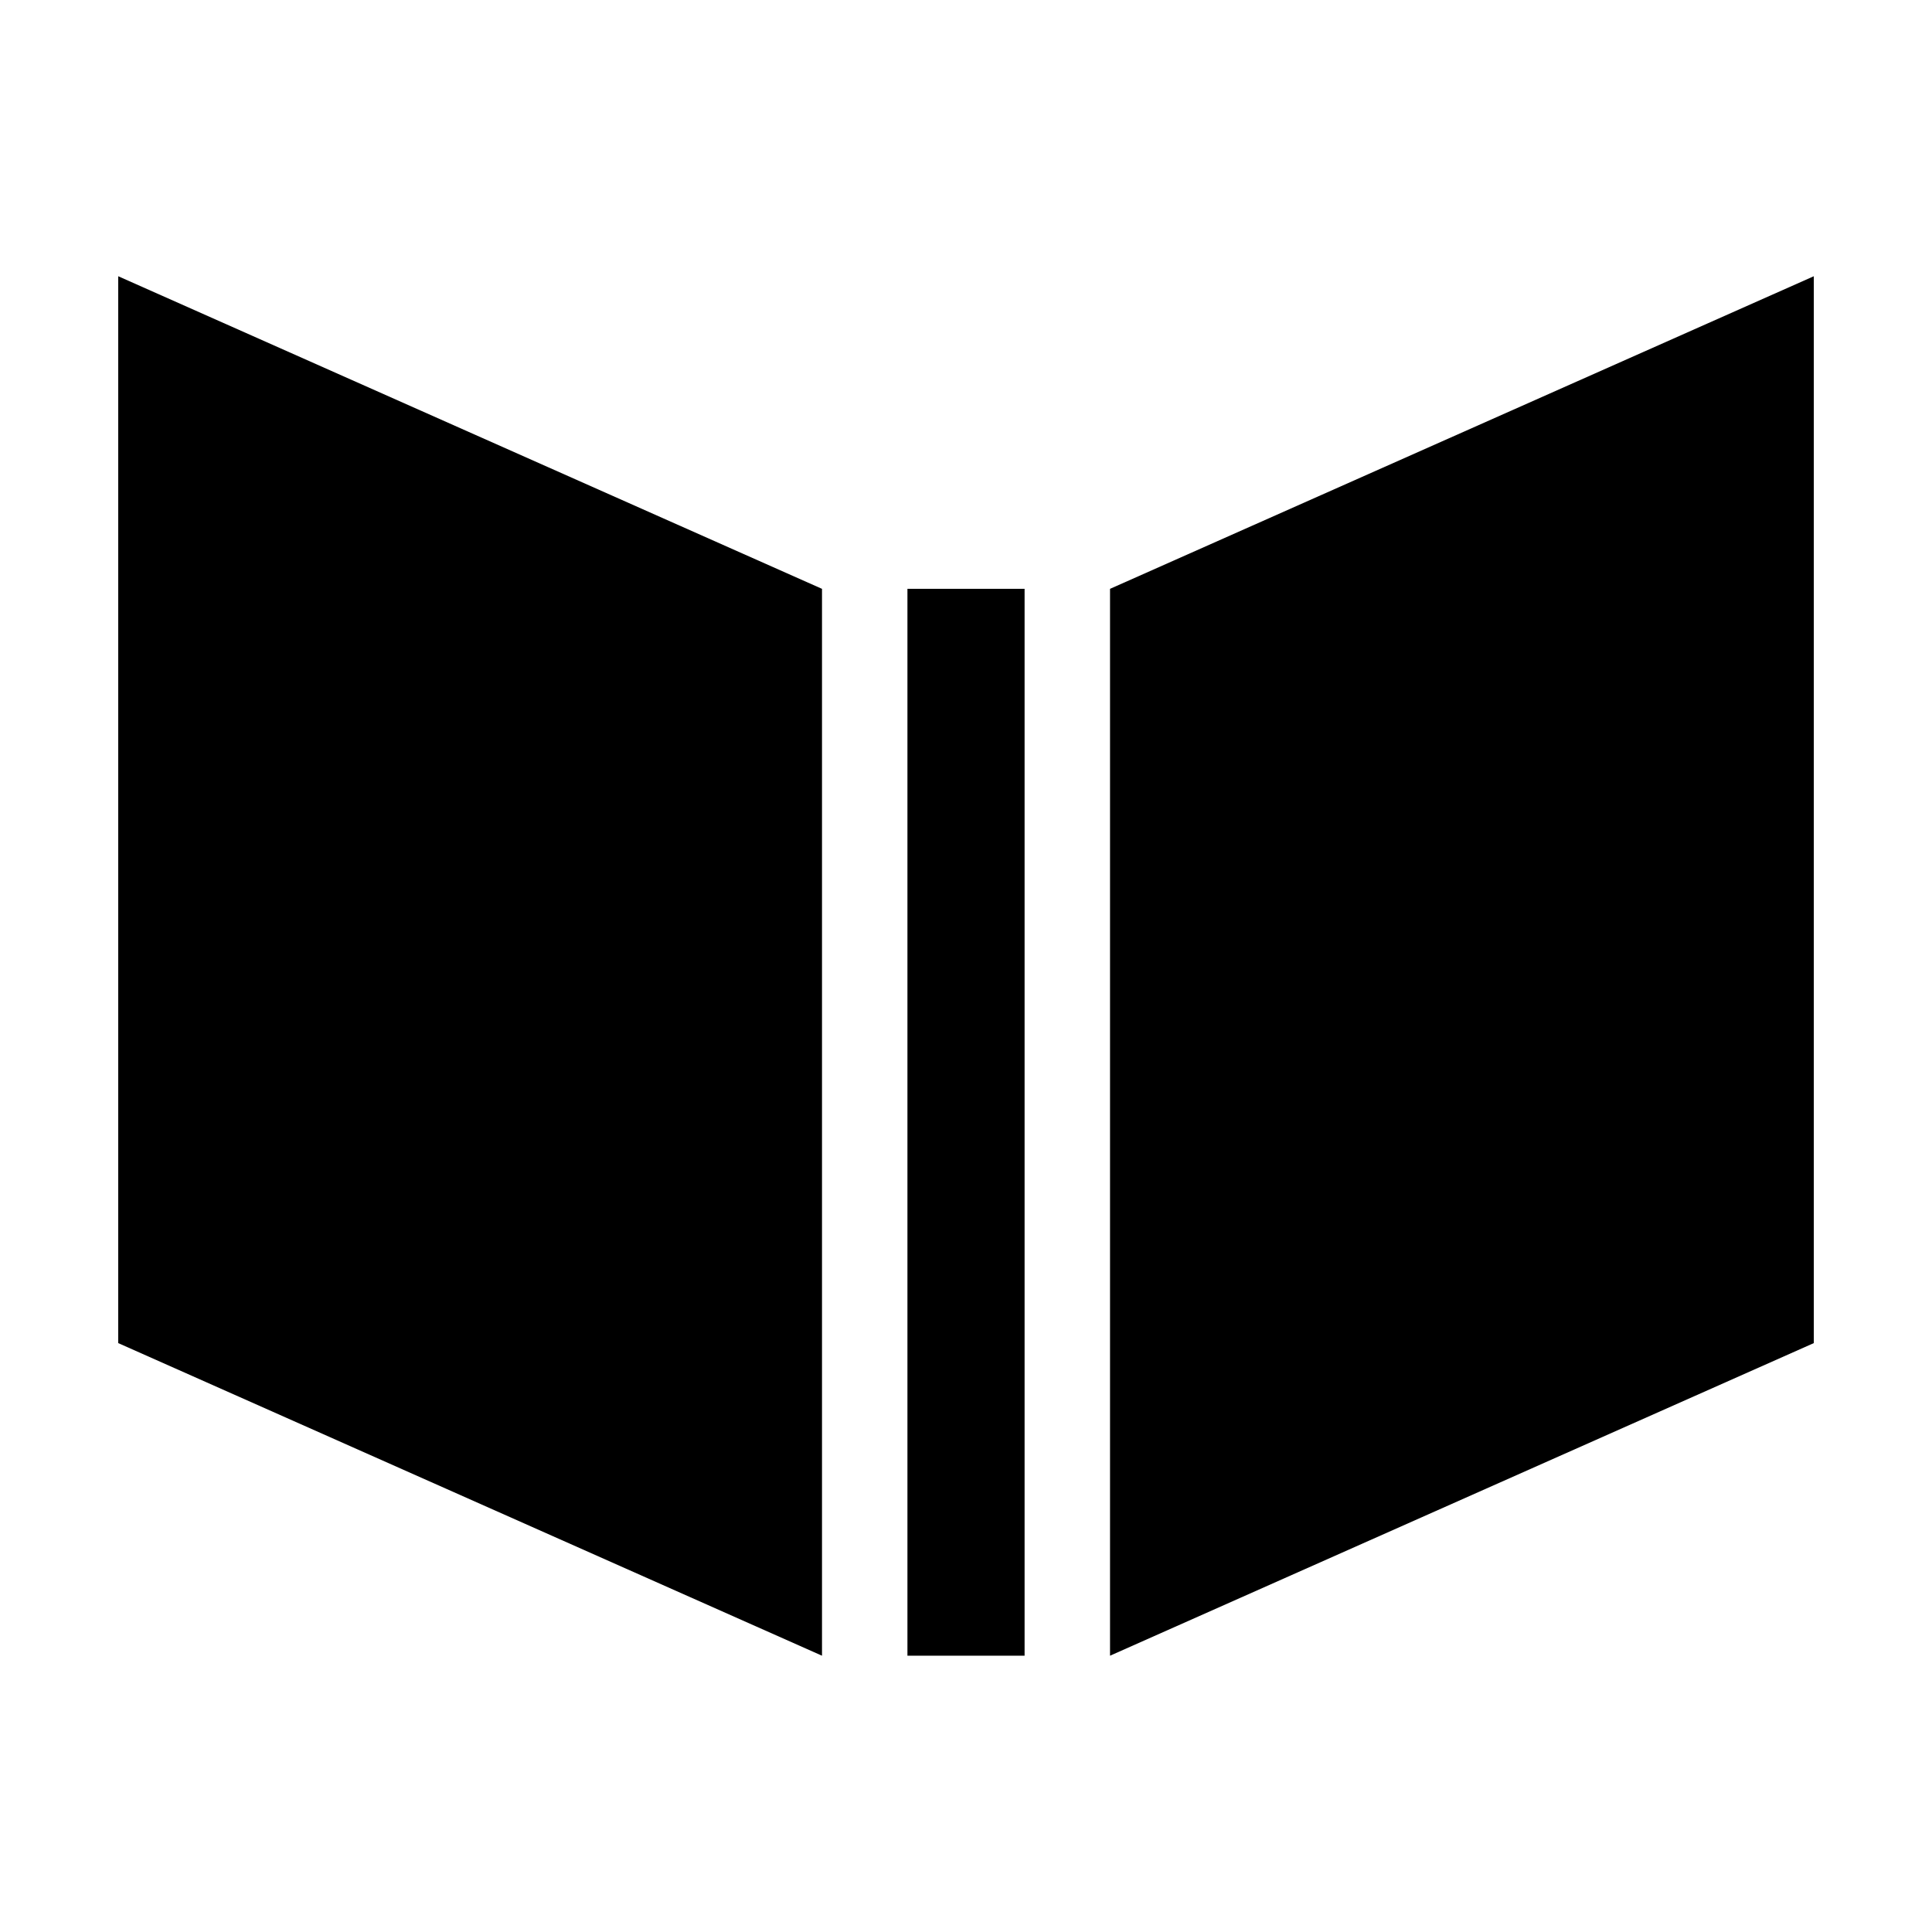 <?xml version="1.0" encoding="UTF-8"?>
<!-- Uploaded to: SVG Repo, www.svgrepo.com, Generator: SVG Repo Mixer Tools -->
<svg fill="#000000" width="800px" height="800px" version="1.1" viewBox="144 144 512 512" xmlns="http://www.w3.org/2000/svg">
 <path d="m384.48 300.05h31.047v282.73h-31.047zm240.2-82.844-186.51 82.844v282.73l186.51-82.844zm-449.35 0 186.51 82.844v282.73l-186.51-82.844z" fill-rule="evenodd"/>
</svg>